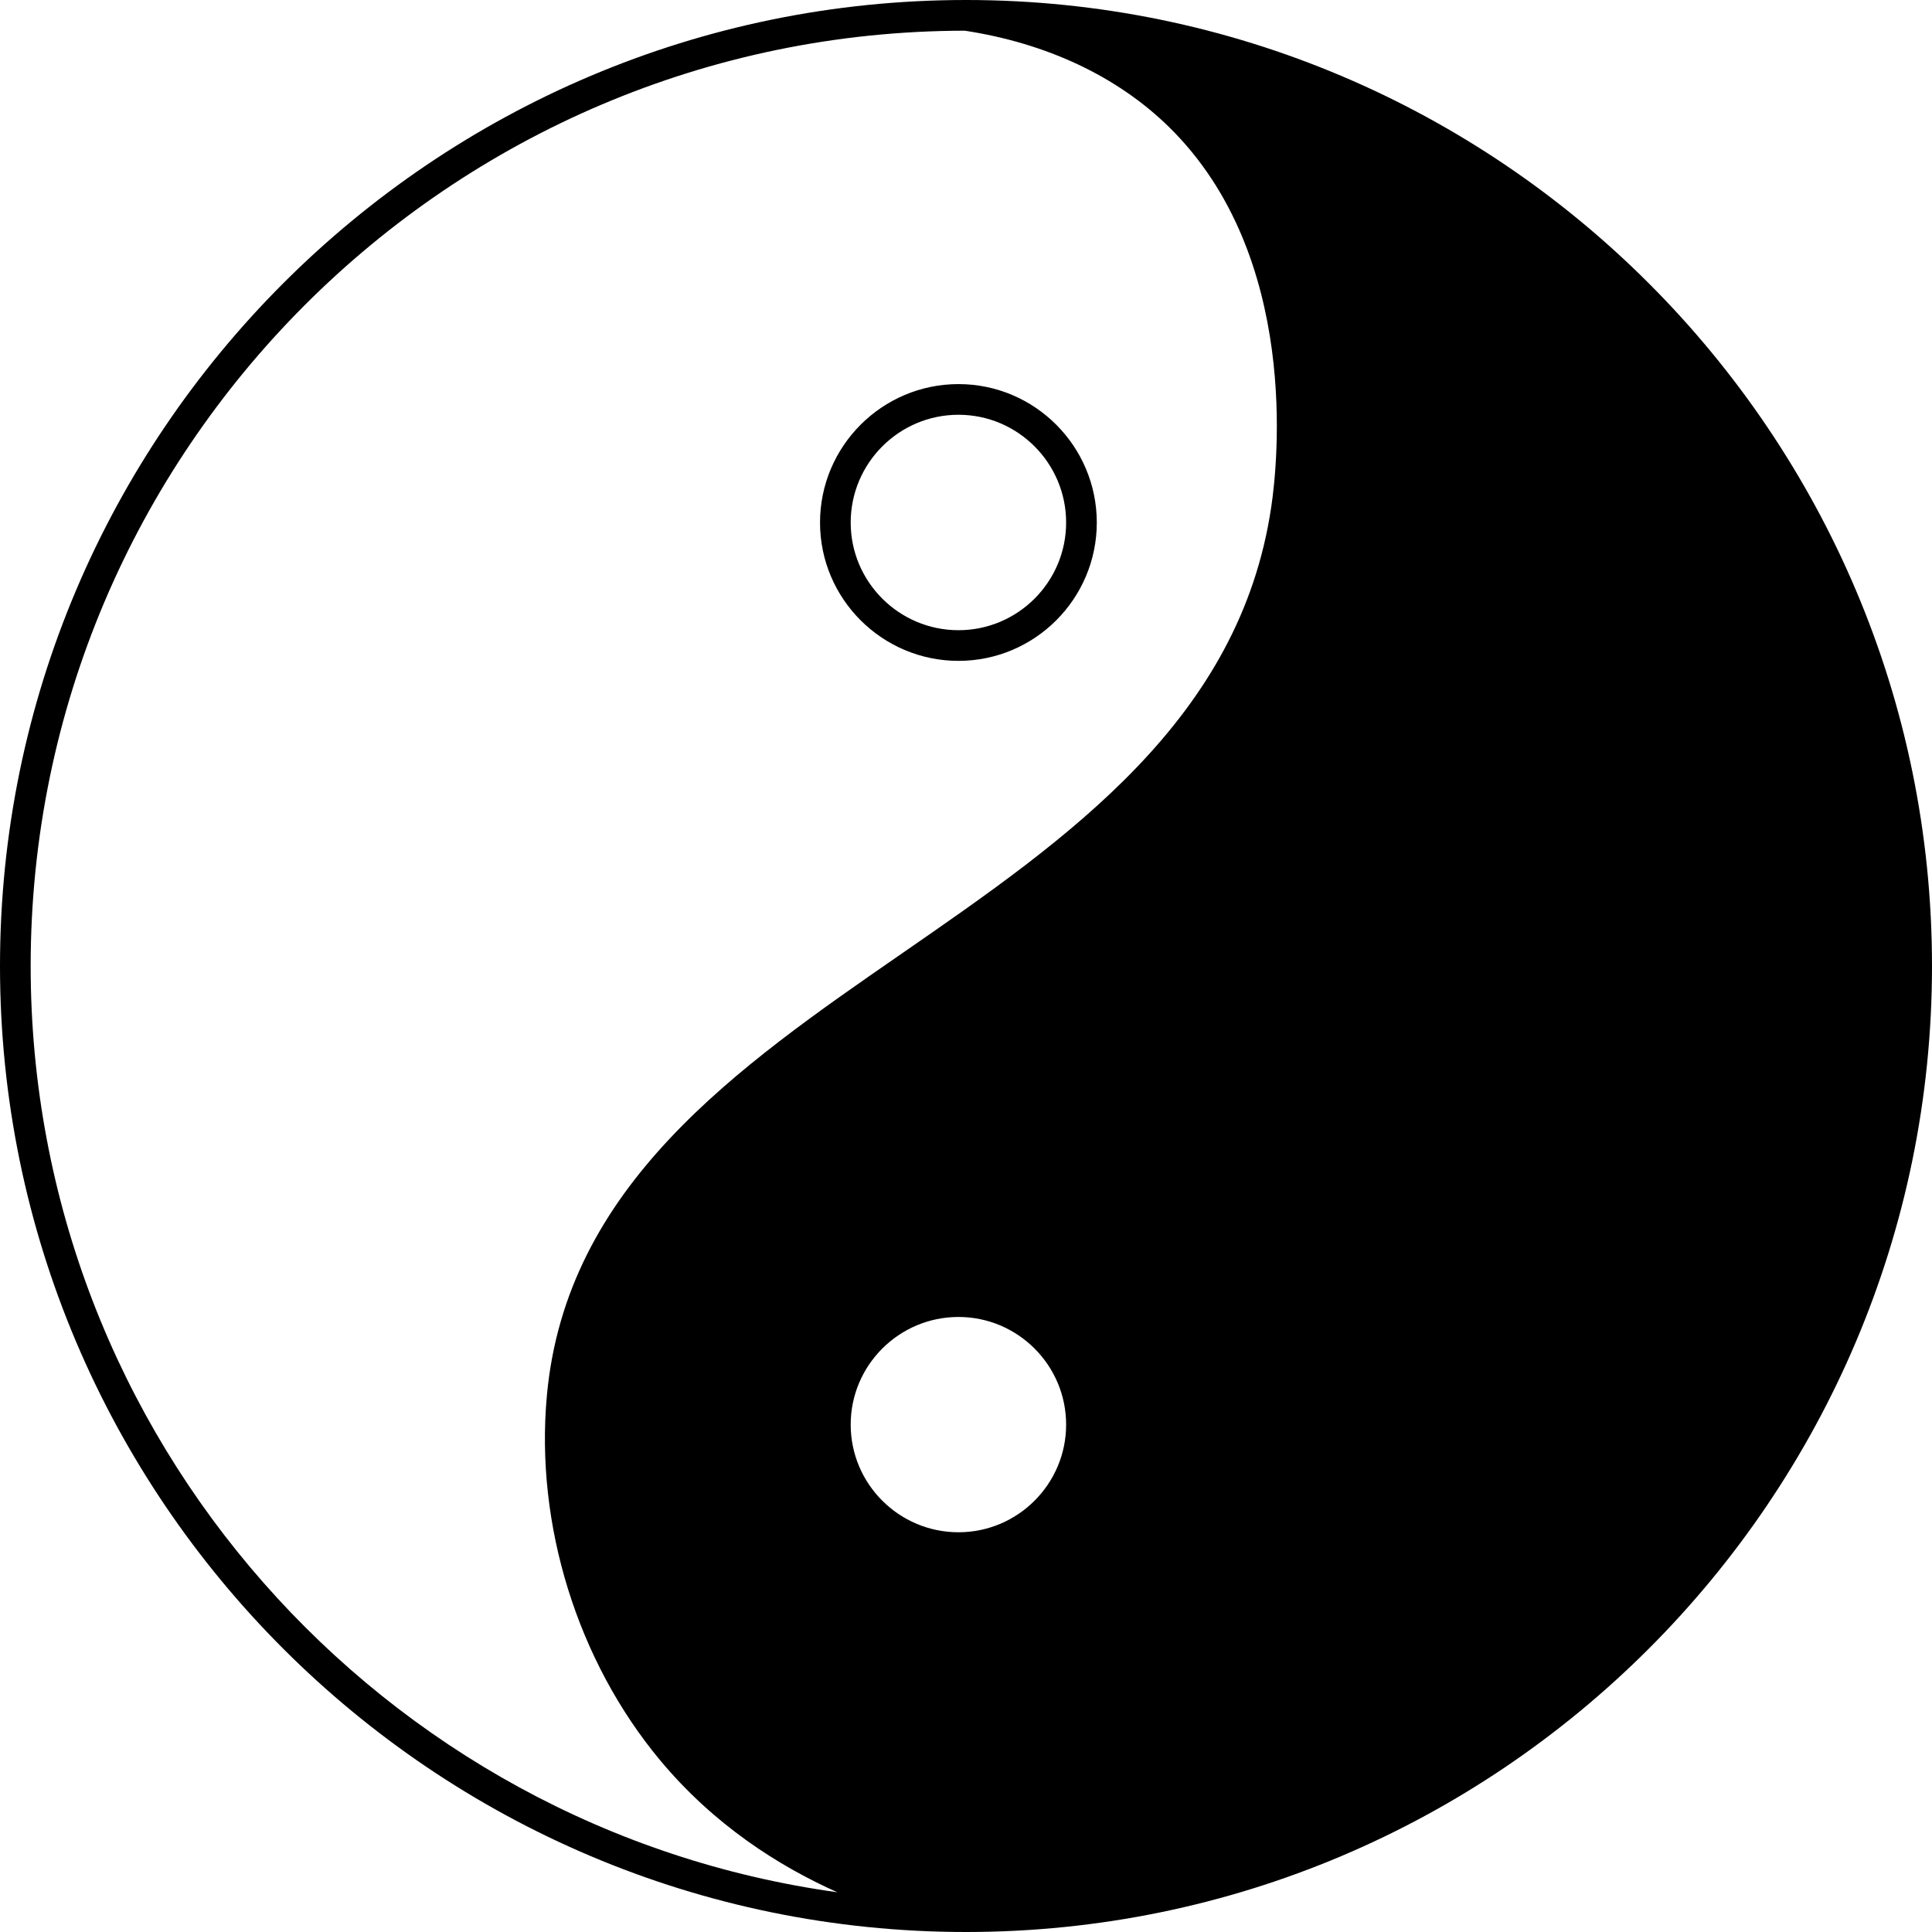 <svg xmlns="http://www.w3.org/2000/svg" xmlns:xlink="http://www.w3.org/1999/xlink" version="1.1" x="0px" y="0px" viewBox="0 0 126 126" style="enable-background:new 0 0 126 126;" xml:space="preserve"><g><path d="M126,63c0-34.738-28.262-63-63-63S0,28.262,0,63s28.262,63,63,63c0,0,0.001,0,0.001,0c0,0,0,0,0,0s0,0,0,0   C97.739,125.999,126,97.738,126,63z M69.53,92.91c0,3.87-3.149,7.02-7.02,7.02c-3.876,0-7.03-3.149-7.03-7.02   c0-3.871,3.153-7.021,7.03-7.021C66.38,85.89,69.53,89.039,69.53,92.91z M2,63C2,29.39,29.322,2.044,62.922,2.002   c5.347,0.817,9.948,2.984,13.308,6.272c8.618,8.439,7.077,22.112,6.68,24.77c-2.049,13.897-13.244,21.639-24.07,29.125   c-10.785,7.458-21.937,15.169-23.176,28.87c-0.768,8.404,1.994,17.286,7.388,23.762c3.51,4.209,7.713,6.892,11.56,8.608   C24.933,119.307,2,93.789,2,63z"></path><path d="M62.51,43.1c4.974,0,9.02-4.046,9.02-9.02c0-4.979-4.046-9.03-9.02-9.03c-4.979,0-9.03,4.051-9.03,9.03   C53.48,39.054,57.531,43.1,62.51,43.1z M62.51,27.05c3.871,0,7.02,3.154,7.02,7.03c0,3.871-3.149,7.02-7.02,7.02   c-3.876,0-7.03-3.149-7.03-7.02C55.48,30.204,58.633,27.05,62.51,27.05z"></path></g></svg>
